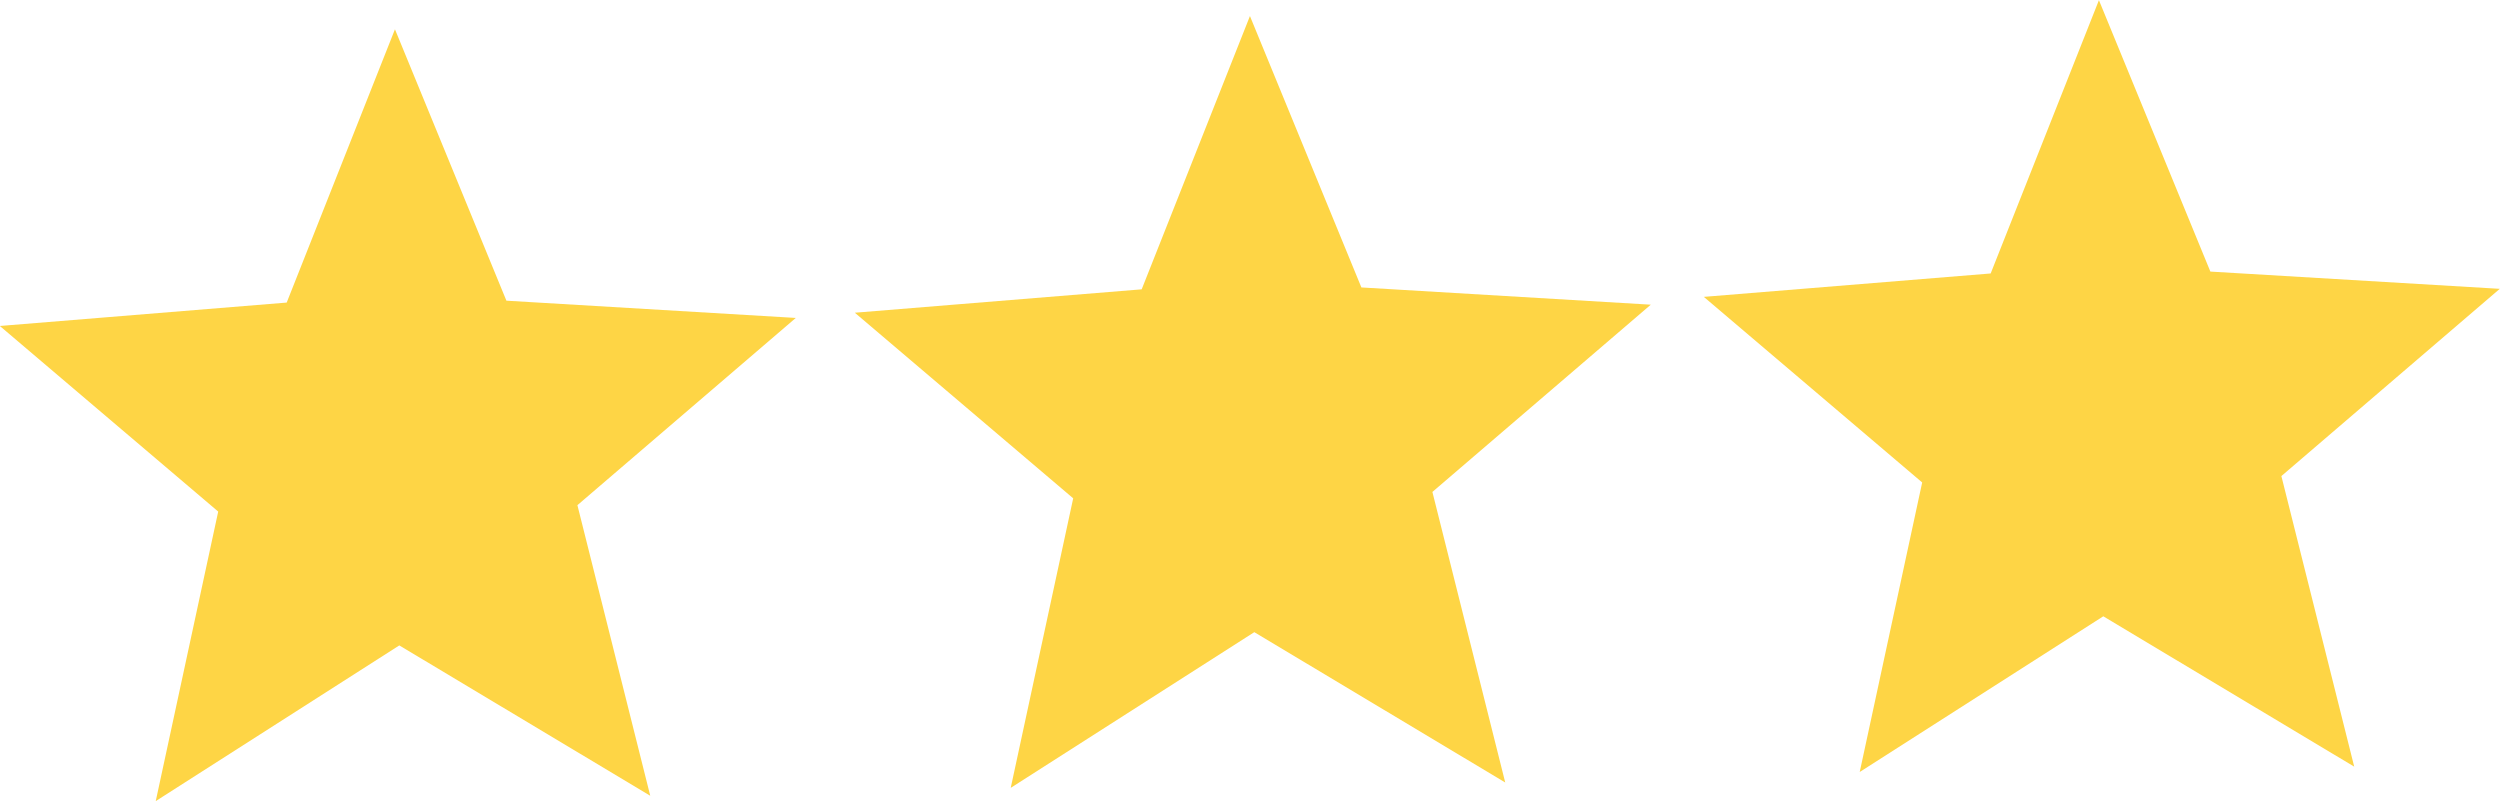 <?xml version="1.0" encoding="UTF-8"?>
<!DOCTYPE svg PUBLIC '-//W3C//DTD SVG 1.0//EN'
          'http://www.w3.org/TR/2001/REC-SVG-20010904/DTD/svg10.dtd'>
<svg height="151.9" preserveAspectRatio="xMidYMid meet" version="1.0" viewBox="307.9 971.9 474.1 151.9" width="474.1" xmlns="http://www.w3.org/2000/svg" xmlns:xlink="http://www.w3.org/1999/xlink" zoomAndPan="magnify"
><g fill="#fed545"
  ><g id="change1_1"
    ><path d="M524.408,1026.768L544.939,974.944L566.073,1026.41L620.955,1029.68L579.539,1065.189L593.352,1120.294L545.765,1091.782L499.574,1121.309L511.421,1066.402L470.009,1031.205L524.408,1026.768"
    /></g
    ><g id="change1_2"
    ><path d="M362.269,1029.28L382.799,977.456L403.934,1028.922L458.815,1032.193L417.399,1067.701L431.212,1122.807L383.625,1094.295L337.434,1123.821L349.281,1068.914L307.869,1033.717L362.269,1029.28"
    /></g
    ><g id="change1_3"
    ><path d="M685.41,1023.76L705.94,971.936L727.075,1023.402L781.956,1026.673L740.541,1062.181L754.354,1117.287L706.767,1088.775L660.576,1118.301L672.423,1063.394L631.011,1028.197L685.41,1023.76"
    /></g
  ></g
></svg
>
